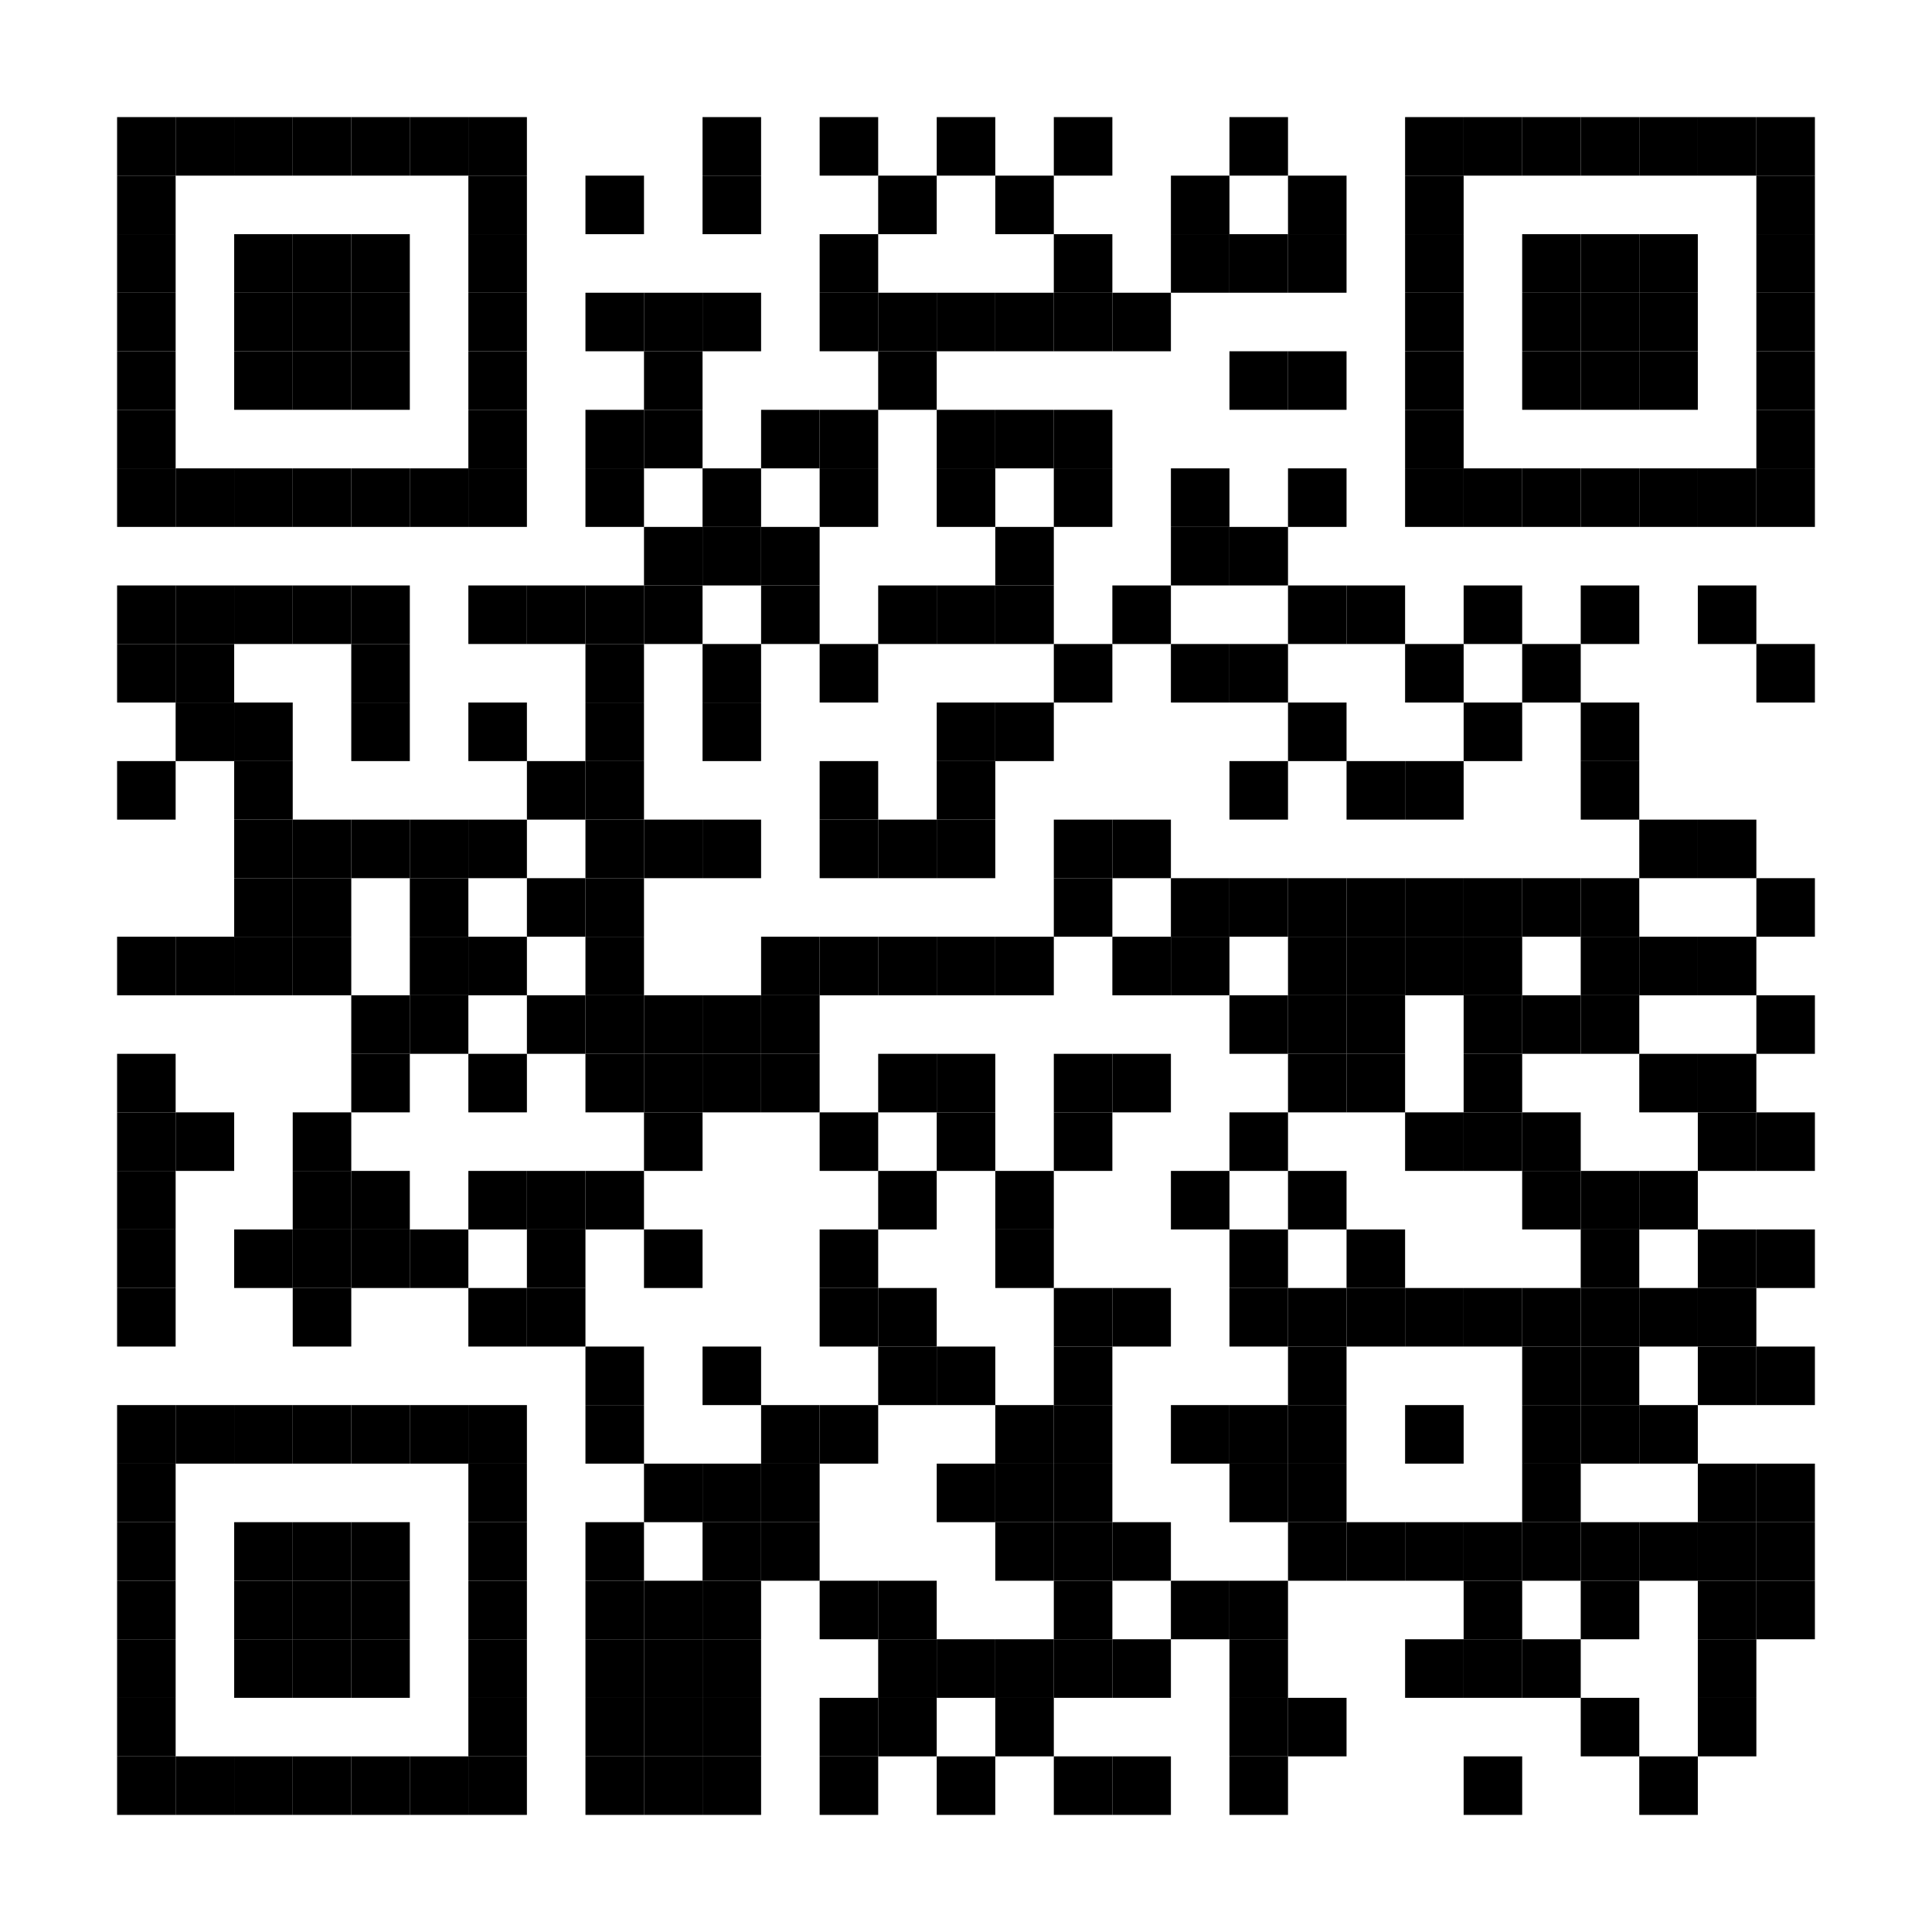<svg width="640" height="640" viewBox="0 0 640 640" xmlns="http://www.w3.org/2000/svg">
<rect x="38.788" y="38.788" width="19.394" height="19.394"/>
<rect x="58.182" y="38.788" width="19.394" height="19.394"/>
<rect x="77.576" y="38.788" width="19.394" height="19.394"/>
<rect x="96.97" y="38.788" width="19.394" height="19.394"/>
<rect x="116.364" y="38.788" width="19.394" height="19.394"/>
<rect x="135.758" y="38.788" width="19.394" height="19.394"/>
<rect x="155.152" y="38.788" width="19.394" height="19.394"/>
<rect x="232.727" y="38.788" width="19.394" height="19.394"/>
<rect x="271.515" y="38.788" width="19.394" height="19.394"/>
<rect x="310.303" y="38.788" width="19.394" height="19.394"/>
<rect x="349.091" y="38.788" width="19.394" height="19.394"/>
<rect x="407.273" y="38.788" width="19.394" height="19.394"/>
<rect x="465.455" y="38.788" width="19.394" height="19.394"/>
<rect x="484.849" y="38.788" width="19.394" height="19.394"/>
<rect x="504.242" y="38.788" width="19.394" height="19.394"/>
<rect x="523.636" y="38.788" width="19.394" height="19.394"/>
<rect x="543.03" y="38.788" width="19.394" height="19.394"/>
<rect x="562.424" y="38.788" width="19.394" height="19.394"/>
<rect x="581.818" y="38.788" width="19.394" height="19.394"/>
<rect x="38.788" y="58.182" width="19.394" height="19.394"/>
<rect x="155.152" y="58.182" width="19.394" height="19.394"/>
<rect x="193.939" y="58.182" width="19.394" height="19.394"/>
<rect x="232.727" y="58.182" width="19.394" height="19.394"/>
<rect x="290.909" y="58.182" width="19.394" height="19.394"/>
<rect x="329.697" y="58.182" width="19.394" height="19.394"/>
<rect x="387.879" y="58.182" width="19.394" height="19.394"/>
<rect x="426.667" y="58.182" width="19.394" height="19.394"/>
<rect x="465.455" y="58.182" width="19.394" height="19.394"/>
<rect x="581.818" y="58.182" width="19.394" height="19.394"/>
<rect x="38.788" y="77.576" width="19.394" height="19.394"/>
<rect x="77.576" y="77.576" width="19.394" height="19.394"/>
<rect x="96.97" y="77.576" width="19.394" height="19.394"/>
<rect x="116.364" y="77.576" width="19.394" height="19.394"/>
<rect x="155.152" y="77.576" width="19.394" height="19.394"/>
<rect x="271.515" y="77.576" width="19.394" height="19.394"/>
<rect x="349.091" y="77.576" width="19.394" height="19.394"/>
<rect x="387.879" y="77.576" width="19.394" height="19.394"/>
<rect x="407.273" y="77.576" width="19.394" height="19.394"/>
<rect x="426.667" y="77.576" width="19.394" height="19.394"/>
<rect x="465.455" y="77.576" width="19.394" height="19.394"/>
<rect x="504.242" y="77.576" width="19.394" height="19.394"/>
<rect x="523.636" y="77.576" width="19.394" height="19.394"/>
<rect x="543.03" y="77.576" width="19.394" height="19.394"/>
<rect x="581.818" y="77.576" width="19.394" height="19.394"/>
<rect x="38.788" y="96.97" width="19.394" height="19.394"/>
<rect x="77.576" y="96.97" width="19.394" height="19.394"/>
<rect x="96.97" y="96.97" width="19.394" height="19.394"/>
<rect x="116.364" y="96.97" width="19.394" height="19.394"/>
<rect x="155.152" y="96.97" width="19.394" height="19.394"/>
<rect x="193.939" y="96.97" width="19.394" height="19.394"/>
<rect x="213.333" y="96.97" width="19.394" height="19.394"/>
<rect x="232.727" y="96.97" width="19.394" height="19.394"/>
<rect x="271.515" y="96.97" width="19.394" height="19.394"/>
<rect x="290.909" y="96.97" width="19.394" height="19.394"/>
<rect x="310.303" y="96.97" width="19.394" height="19.394"/>
<rect x="329.697" y="96.97" width="19.394" height="19.394"/>
<rect x="349.091" y="96.97" width="19.394" height="19.394"/>
<rect x="368.485" y="96.97" width="19.394" height="19.394"/>
<rect x="465.455" y="96.97" width="19.394" height="19.394"/>
<rect x="504.242" y="96.97" width="19.394" height="19.394"/>
<rect x="523.636" y="96.97" width="19.394" height="19.394"/>
<rect x="543.03" y="96.97" width="19.394" height="19.394"/>
<rect x="581.818" y="96.97" width="19.394" height="19.394"/>
<rect x="38.788" y="116.364" width="19.394" height="19.394"/>
<rect x="77.576" y="116.364" width="19.394" height="19.394"/>
<rect x="96.97" y="116.364" width="19.394" height="19.394"/>
<rect x="116.364" y="116.364" width="19.394" height="19.394"/>
<rect x="155.152" y="116.364" width="19.394" height="19.394"/>
<rect x="213.333" y="116.364" width="19.394" height="19.394"/>
<rect x="290.909" y="116.364" width="19.394" height="19.394"/>
<rect x="407.273" y="116.364" width="19.394" height="19.394"/>
<rect x="426.667" y="116.364" width="19.394" height="19.394"/>
<rect x="465.455" y="116.364" width="19.394" height="19.394"/>
<rect x="504.242" y="116.364" width="19.394" height="19.394"/>
<rect x="523.636" y="116.364" width="19.394" height="19.394"/>
<rect x="543.03" y="116.364" width="19.394" height="19.394"/>
<rect x="581.818" y="116.364" width="19.394" height="19.394"/>
<rect x="38.788" y="135.758" width="19.394" height="19.394"/>
<rect x="155.152" y="135.758" width="19.394" height="19.394"/>
<rect x="193.939" y="135.758" width="19.394" height="19.394"/>
<rect x="213.333" y="135.758" width="19.394" height="19.394"/>
<rect x="252.121" y="135.758" width="19.394" height="19.394"/>
<rect x="271.515" y="135.758" width="19.394" height="19.394"/>
<rect x="310.303" y="135.758" width="19.394" height="19.394"/>
<rect x="329.697" y="135.758" width="19.394" height="19.394"/>
<rect x="349.091" y="135.758" width="19.394" height="19.394"/>
<rect x="465.455" y="135.758" width="19.394" height="19.394"/>
<rect x="581.818" y="135.758" width="19.394" height="19.394"/>
<rect x="38.788" y="155.152" width="19.394" height="19.394"/>
<rect x="58.182" y="155.152" width="19.394" height="19.394"/>
<rect x="77.576" y="155.152" width="19.394" height="19.394"/>
<rect x="96.97" y="155.152" width="19.394" height="19.394"/>
<rect x="116.364" y="155.152" width="19.394" height="19.394"/>
<rect x="135.758" y="155.152" width="19.394" height="19.394"/>
<rect x="155.152" y="155.152" width="19.394" height="19.394"/>
<rect x="193.939" y="155.152" width="19.394" height="19.394"/>
<rect x="232.727" y="155.152" width="19.394" height="19.394"/>
<rect x="271.515" y="155.152" width="19.394" height="19.394"/>
<rect x="310.303" y="155.152" width="19.394" height="19.394"/>
<rect x="349.091" y="155.152" width="19.394" height="19.394"/>
<rect x="387.879" y="155.152" width="19.394" height="19.394"/>
<rect x="426.667" y="155.152" width="19.394" height="19.394"/>
<rect x="465.455" y="155.152" width="19.394" height="19.394"/>
<rect x="484.849" y="155.152" width="19.394" height="19.394"/>
<rect x="504.242" y="155.152" width="19.394" height="19.394"/>
<rect x="523.636" y="155.152" width="19.394" height="19.394"/>
<rect x="543.03" y="155.152" width="19.394" height="19.394"/>
<rect x="562.424" y="155.152" width="19.394" height="19.394"/>
<rect x="581.818" y="155.152" width="19.394" height="19.394"/>
<rect x="213.333" y="174.545" width="19.394" height="19.394"/>
<rect x="232.727" y="174.545" width="19.394" height="19.394"/>
<rect x="252.121" y="174.545" width="19.394" height="19.394"/>
<rect x="329.697" y="174.545" width="19.394" height="19.394"/>
<rect x="387.879" y="174.545" width="19.394" height="19.394"/>
<rect x="407.273" y="174.545" width="19.394" height="19.394"/>
<rect x="38.788" y="193.939" width="19.394" height="19.394"/>
<rect x="58.182" y="193.939" width="19.394" height="19.394"/>
<rect x="77.576" y="193.939" width="19.394" height="19.394"/>
<rect x="96.97" y="193.939" width="19.394" height="19.394"/>
<rect x="116.364" y="193.939" width="19.394" height="19.394"/>
<rect x="155.152" y="193.939" width="19.394" height="19.394"/>
<rect x="174.545" y="193.939" width="19.394" height="19.394"/>
<rect x="193.939" y="193.939" width="19.394" height="19.394"/>
<rect x="213.333" y="193.939" width="19.394" height="19.394"/>
<rect x="252.121" y="193.939" width="19.394" height="19.394"/>
<rect x="290.909" y="193.939" width="19.394" height="19.394"/>
<rect x="310.303" y="193.939" width="19.394" height="19.394"/>
<rect x="329.697" y="193.939" width="19.394" height="19.394"/>
<rect x="368.485" y="193.939" width="19.394" height="19.394"/>
<rect x="426.667" y="193.939" width="19.394" height="19.394"/>
<rect x="446.061" y="193.939" width="19.394" height="19.394"/>
<rect x="484.849" y="193.939" width="19.394" height="19.394"/>
<rect x="523.636" y="193.939" width="19.394" height="19.394"/>
<rect x="562.424" y="193.939" width="19.394" height="19.394"/>
<rect x="38.788" y="213.333" width="19.394" height="19.394"/>
<rect x="58.182" y="213.333" width="19.394" height="19.394"/>
<rect x="116.364" y="213.333" width="19.394" height="19.394"/>
<rect x="193.939" y="213.333" width="19.394" height="19.394"/>
<rect x="232.727" y="213.333" width="19.394" height="19.394"/>
<rect x="271.515" y="213.333" width="19.394" height="19.394"/>
<rect x="349.091" y="213.333" width="19.394" height="19.394"/>
<rect x="387.879" y="213.333" width="19.394" height="19.394"/>
<rect x="407.273" y="213.333" width="19.394" height="19.394"/>
<rect x="465.455" y="213.333" width="19.394" height="19.394"/>
<rect x="504.242" y="213.333" width="19.394" height="19.394"/>
<rect x="581.818" y="213.333" width="19.394" height="19.394"/>
<rect x="58.182" y="232.727" width="19.394" height="19.394"/>
<rect x="77.576" y="232.727" width="19.394" height="19.394"/>
<rect x="116.364" y="232.727" width="19.394" height="19.394"/>
<rect x="155.152" y="232.727" width="19.394" height="19.394"/>
<rect x="193.939" y="232.727" width="19.394" height="19.394"/>
<rect x="232.727" y="232.727" width="19.394" height="19.394"/>
<rect x="310.303" y="232.727" width="19.394" height="19.394"/>
<rect x="329.697" y="232.727" width="19.394" height="19.394"/>
<rect x="426.667" y="232.727" width="19.394" height="19.394"/>
<rect x="484.849" y="232.727" width="19.394" height="19.394"/>
<rect x="523.636" y="232.727" width="19.394" height="19.394"/>
<rect x="38.788" y="252.121" width="19.394" height="19.394"/>
<rect x="77.576" y="252.121" width="19.394" height="19.394"/>
<rect x="174.545" y="252.121" width="19.394" height="19.394"/>
<rect x="193.939" y="252.121" width="19.394" height="19.394"/>
<rect x="271.515" y="252.121" width="19.394" height="19.394"/>
<rect x="310.303" y="252.121" width="19.394" height="19.394"/>
<rect x="407.273" y="252.121" width="19.394" height="19.394"/>
<rect x="446.061" y="252.121" width="19.394" height="19.394"/>
<rect x="465.455" y="252.121" width="19.394" height="19.394"/>
<rect x="523.636" y="252.121" width="19.394" height="19.394"/>
<rect x="77.576" y="271.515" width="19.394" height="19.394"/>
<rect x="96.97" y="271.515" width="19.394" height="19.394"/>
<rect x="116.364" y="271.515" width="19.394" height="19.394"/>
<rect x="135.758" y="271.515" width="19.394" height="19.394"/>
<rect x="155.152" y="271.515" width="19.394" height="19.394"/>
<rect x="193.939" y="271.515" width="19.394" height="19.394"/>
<rect x="213.333" y="271.515" width="19.394" height="19.394"/>
<rect x="232.727" y="271.515" width="19.394" height="19.394"/>
<rect x="271.515" y="271.515" width="19.394" height="19.394"/>
<rect x="290.909" y="271.515" width="19.394" height="19.394"/>
<rect x="310.303" y="271.515" width="19.394" height="19.394"/>
<rect x="349.091" y="271.515" width="19.394" height="19.394"/>
<rect x="368.485" y="271.515" width="19.394" height="19.394"/>
<rect x="543.03" y="271.515" width="19.394" height="19.394"/>
<rect x="562.424" y="271.515" width="19.394" height="19.394"/>
<rect x="77.576" y="290.909" width="19.394" height="19.394"/>
<rect x="96.97" y="290.909" width="19.394" height="19.394"/>
<rect x="135.758" y="290.909" width="19.394" height="19.394"/>
<rect x="174.545" y="290.909" width="19.394" height="19.394"/>
<rect x="193.939" y="290.909" width="19.394" height="19.394"/>
<rect x="349.091" y="290.909" width="19.394" height="19.394"/>
<rect x="387.879" y="290.909" width="19.394" height="19.394"/>
<rect x="407.273" y="290.909" width="19.394" height="19.394"/>
<rect x="426.667" y="290.909" width="19.394" height="19.394"/>
<rect x="446.061" y="290.909" width="19.394" height="19.394"/>
<rect x="465.455" y="290.909" width="19.394" height="19.394"/>
<rect x="484.849" y="290.909" width="19.394" height="19.394"/>
<rect x="504.242" y="290.909" width="19.394" height="19.394"/>
<rect x="523.636" y="290.909" width="19.394" height="19.394"/>
<rect x="581.818" y="290.909" width="19.394" height="19.394"/>
<rect x="38.788" y="310.303" width="19.394" height="19.394"/>
<rect x="58.182" y="310.303" width="19.394" height="19.394"/>
<rect x="77.576" y="310.303" width="19.394" height="19.394"/>
<rect x="96.97" y="310.303" width="19.394" height="19.394"/>
<rect x="135.758" y="310.303" width="19.394" height="19.394"/>
<rect x="155.152" y="310.303" width="19.394" height="19.394"/>
<rect x="193.939" y="310.303" width="19.394" height="19.394"/>
<rect x="252.121" y="310.303" width="19.394" height="19.394"/>
<rect x="271.515" y="310.303" width="19.394" height="19.394"/>
<rect x="290.909" y="310.303" width="19.394" height="19.394"/>
<rect x="310.303" y="310.303" width="19.394" height="19.394"/>
<rect x="329.697" y="310.303" width="19.394" height="19.394"/>
<rect x="368.485" y="310.303" width="19.394" height="19.394"/>
<rect x="387.879" y="310.303" width="19.394" height="19.394"/>
<rect x="426.667" y="310.303" width="19.394" height="19.394"/>
<rect x="446.061" y="310.303" width="19.394" height="19.394"/>
<rect x="465.455" y="310.303" width="19.394" height="19.394"/>
<rect x="484.849" y="310.303" width="19.394" height="19.394"/>
<rect x="523.636" y="310.303" width="19.394" height="19.394"/>
<rect x="543.03" y="310.303" width="19.394" height="19.394"/>
<rect x="562.424" y="310.303" width="19.394" height="19.394"/>
<rect x="116.364" y="329.697" width="19.394" height="19.394"/>
<rect x="135.758" y="329.697" width="19.394" height="19.394"/>
<rect x="174.545" y="329.697" width="19.394" height="19.394"/>
<rect x="193.939" y="329.697" width="19.394" height="19.394"/>
<rect x="213.333" y="329.697" width="19.394" height="19.394"/>
<rect x="232.727" y="329.697" width="19.394" height="19.394"/>
<rect x="252.121" y="329.697" width="19.394" height="19.394"/>
<rect x="407.273" y="329.697" width="19.394" height="19.394"/>
<rect x="426.667" y="329.697" width="19.394" height="19.394"/>
<rect x="446.061" y="329.697" width="19.394" height="19.394"/>
<rect x="484.849" y="329.697" width="19.394" height="19.394"/>
<rect x="504.242" y="329.697" width="19.394" height="19.394"/>
<rect x="523.636" y="329.697" width="19.394" height="19.394"/>
<rect x="581.818" y="329.697" width="19.394" height="19.394"/>
<rect x="38.788" y="349.091" width="19.394" height="19.394"/>
<rect x="116.364" y="349.091" width="19.394" height="19.394"/>
<rect x="155.152" y="349.091" width="19.394" height="19.394"/>
<rect x="193.939" y="349.091" width="19.394" height="19.394"/>
<rect x="213.333" y="349.091" width="19.394" height="19.394"/>
<rect x="232.727" y="349.091" width="19.394" height="19.394"/>
<rect x="252.121" y="349.091" width="19.394" height="19.394"/>
<rect x="290.909" y="349.091" width="19.394" height="19.394"/>
<rect x="310.303" y="349.091" width="19.394" height="19.394"/>
<rect x="349.091" y="349.091" width="19.394" height="19.394"/>
<rect x="368.485" y="349.091" width="19.394" height="19.394"/>
<rect x="426.667" y="349.091" width="19.394" height="19.394"/>
<rect x="446.061" y="349.091" width="19.394" height="19.394"/>
<rect x="484.849" y="349.091" width="19.394" height="19.394"/>
<rect x="543.03" y="349.091" width="19.394" height="19.394"/>
<rect x="562.424" y="349.091" width="19.394" height="19.394"/>
<rect x="38.788" y="368.485" width="19.394" height="19.394"/>
<rect x="58.182" y="368.485" width="19.394" height="19.394"/>
<rect x="96.97" y="368.485" width="19.394" height="19.394"/>
<rect x="213.333" y="368.485" width="19.394" height="19.394"/>
<rect x="271.515" y="368.485" width="19.394" height="19.394"/>
<rect x="310.303" y="368.485" width="19.394" height="19.394"/>
<rect x="349.091" y="368.485" width="19.394" height="19.394"/>
<rect x="407.273" y="368.485" width="19.394" height="19.394"/>
<rect x="465.455" y="368.485" width="19.394" height="19.394"/>
<rect x="484.849" y="368.485" width="19.394" height="19.394"/>
<rect x="504.242" y="368.485" width="19.394" height="19.394"/>
<rect x="562.424" y="368.485" width="19.394" height="19.394"/>
<rect x="581.818" y="368.485" width="19.394" height="19.394"/>
<rect x="38.788" y="387.879" width="19.394" height="19.394"/>
<rect x="96.97" y="387.879" width="19.394" height="19.394"/>
<rect x="116.364" y="387.879" width="19.394" height="19.394"/>
<rect x="155.152" y="387.879" width="19.394" height="19.394"/>
<rect x="174.545" y="387.879" width="19.394" height="19.394"/>
<rect x="193.939" y="387.879" width="19.394" height="19.394"/>
<rect x="290.909" y="387.879" width="19.394" height="19.394"/>
<rect x="329.697" y="387.879" width="19.394" height="19.394"/>
<rect x="387.879" y="387.879" width="19.394" height="19.394"/>
<rect x="426.667" y="387.879" width="19.394" height="19.394"/>
<rect x="504.242" y="387.879" width="19.394" height="19.394"/>
<rect x="523.636" y="387.879" width="19.394" height="19.394"/>
<rect x="543.03" y="387.879" width="19.394" height="19.394"/>
<rect x="38.788" y="407.273" width="19.394" height="19.394"/>
<rect x="77.576" y="407.273" width="19.394" height="19.394"/>
<rect x="96.97" y="407.273" width="19.394" height="19.394"/>
<rect x="116.364" y="407.273" width="19.394" height="19.394"/>
<rect x="135.758" y="407.273" width="19.394" height="19.394"/>
<rect x="174.545" y="407.273" width="19.394" height="19.394"/>
<rect x="213.333" y="407.273" width="19.394" height="19.394"/>
<rect x="271.515" y="407.273" width="19.394" height="19.394"/>
<rect x="329.697" y="407.273" width="19.394" height="19.394"/>
<rect x="407.273" y="407.273" width="19.394" height="19.394"/>
<rect x="446.061" y="407.273" width="19.394" height="19.394"/>
<rect x="523.636" y="407.273" width="19.394" height="19.394"/>
<rect x="562.424" y="407.273" width="19.394" height="19.394"/>
<rect x="581.818" y="407.273" width="19.394" height="19.394"/>
<rect x="38.788" y="426.667" width="19.394" height="19.394"/>
<rect x="96.97" y="426.667" width="19.394" height="19.394"/>
<rect x="155.152" y="426.667" width="19.394" height="19.394"/>
<rect x="174.545" y="426.667" width="19.394" height="19.394"/>
<rect x="271.515" y="426.667" width="19.394" height="19.394"/>
<rect x="290.909" y="426.667" width="19.394" height="19.394"/>
<rect x="349.091" y="426.667" width="19.394" height="19.394"/>
<rect x="368.485" y="426.667" width="19.394" height="19.394"/>
<rect x="407.273" y="426.667" width="19.394" height="19.394"/>
<rect x="426.667" y="426.667" width="19.394" height="19.394"/>
<rect x="446.061" y="426.667" width="19.394" height="19.394"/>
<rect x="465.455" y="426.667" width="19.394" height="19.394"/>
<rect x="484.849" y="426.667" width="19.394" height="19.394"/>
<rect x="504.242" y="426.667" width="19.394" height="19.394"/>
<rect x="523.636" y="426.667" width="19.394" height="19.394"/>
<rect x="543.03" y="426.667" width="19.394" height="19.394"/>
<rect x="562.424" y="426.667" width="19.394" height="19.394"/>
<rect x="193.939" y="446.061" width="19.394" height="19.394"/>
<rect x="232.727" y="446.061" width="19.394" height="19.394"/>
<rect x="290.909" y="446.061" width="19.394" height="19.394"/>
<rect x="310.303" y="446.061" width="19.394" height="19.394"/>
<rect x="349.091" y="446.061" width="19.394" height="19.394"/>
<rect x="426.667" y="446.061" width="19.394" height="19.394"/>
<rect x="504.242" y="446.061" width="19.394" height="19.394"/>
<rect x="523.636" y="446.061" width="19.394" height="19.394"/>
<rect x="562.424" y="446.061" width="19.394" height="19.394"/>
<rect x="581.818" y="446.061" width="19.394" height="19.394"/>
<rect x="38.788" y="465.455" width="19.394" height="19.394"/>
<rect x="58.182" y="465.455" width="19.394" height="19.394"/>
<rect x="77.576" y="465.455" width="19.394" height="19.394"/>
<rect x="96.97" y="465.455" width="19.394" height="19.394"/>
<rect x="116.364" y="465.455" width="19.394" height="19.394"/>
<rect x="135.758" y="465.455" width="19.394" height="19.394"/>
<rect x="155.152" y="465.455" width="19.394" height="19.394"/>
<rect x="193.939" y="465.455" width="19.394" height="19.394"/>
<rect x="252.121" y="465.455" width="19.394" height="19.394"/>
<rect x="271.515" y="465.455" width="19.394" height="19.394"/>
<rect x="329.697" y="465.455" width="19.394" height="19.394"/>
<rect x="349.091" y="465.455" width="19.394" height="19.394"/>
<rect x="387.879" y="465.455" width="19.394" height="19.394"/>
<rect x="407.273" y="465.455" width="19.394" height="19.394"/>
<rect x="426.667" y="465.455" width="19.394" height="19.394"/>
<rect x="465.455" y="465.455" width="19.394" height="19.394"/>
<rect x="504.242" y="465.455" width="19.394" height="19.394"/>
<rect x="523.636" y="465.455" width="19.394" height="19.394"/>
<rect x="543.03" y="465.455" width="19.394" height="19.394"/>
<rect x="38.788" y="484.849" width="19.394" height="19.394"/>
<rect x="155.152" y="484.849" width="19.394" height="19.394"/>
<rect x="213.333" y="484.849" width="19.394" height="19.394"/>
<rect x="232.727" y="484.849" width="19.394" height="19.394"/>
<rect x="252.121" y="484.849" width="19.394" height="19.394"/>
<rect x="310.303" y="484.849" width="19.394" height="19.394"/>
<rect x="329.697" y="484.849" width="19.394" height="19.394"/>
<rect x="349.091" y="484.849" width="19.394" height="19.394"/>
<rect x="407.273" y="484.849" width="19.394" height="19.394"/>
<rect x="426.667" y="484.849" width="19.394" height="19.394"/>
<rect x="504.242" y="484.849" width="19.394" height="19.394"/>
<rect x="562.424" y="484.849" width="19.394" height="19.394"/>
<rect x="581.818" y="484.849" width="19.394" height="19.394"/>
<rect x="38.788" y="504.242" width="19.394" height="19.394"/>
<rect x="77.576" y="504.242" width="19.394" height="19.394"/>
<rect x="96.97" y="504.242" width="19.394" height="19.394"/>
<rect x="116.364" y="504.242" width="19.394" height="19.394"/>
<rect x="155.152" y="504.242" width="19.394" height="19.394"/>
<rect x="193.939" y="504.242" width="19.394" height="19.394"/>
<rect x="232.727" y="504.242" width="19.394" height="19.394"/>
<rect x="252.121" y="504.242" width="19.394" height="19.394"/>
<rect x="329.697" y="504.242" width="19.394" height="19.394"/>
<rect x="349.091" y="504.242" width="19.394" height="19.394"/>
<rect x="368.485" y="504.242" width="19.394" height="19.394"/>
<rect x="426.667" y="504.242" width="19.394" height="19.394"/>
<rect x="446.061" y="504.242" width="19.394" height="19.394"/>
<rect x="465.455" y="504.242" width="19.394" height="19.394"/>
<rect x="484.849" y="504.242" width="19.394" height="19.394"/>
<rect x="504.242" y="504.242" width="19.394" height="19.394"/>
<rect x="523.636" y="504.242" width="19.394" height="19.394"/>
<rect x="543.03" y="504.242" width="19.394" height="19.394"/>
<rect x="562.424" y="504.242" width="19.394" height="19.394"/>
<rect x="581.818" y="504.242" width="19.394" height="19.394"/>
<rect x="38.788" y="523.636" width="19.394" height="19.394"/>
<rect x="77.576" y="523.636" width="19.394" height="19.394"/>
<rect x="96.97" y="523.636" width="19.394" height="19.394"/>
<rect x="116.364" y="523.636" width="19.394" height="19.394"/>
<rect x="155.152" y="523.636" width="19.394" height="19.394"/>
<rect x="193.939" y="523.636" width="19.394" height="19.394"/>
<rect x="213.333" y="523.636" width="19.394" height="19.394"/>
<rect x="232.727" y="523.636" width="19.394" height="19.394"/>
<rect x="271.515" y="523.636" width="19.394" height="19.394"/>
<rect x="290.909" y="523.636" width="19.394" height="19.394"/>
<rect x="349.091" y="523.636" width="19.394" height="19.394"/>
<rect x="387.879" y="523.636" width="19.394" height="19.394"/>
<rect x="407.273" y="523.636" width="19.394" height="19.394"/>
<rect x="484.849" y="523.636" width="19.394" height="19.394"/>
<rect x="523.636" y="523.636" width="19.394" height="19.394"/>
<rect x="562.424" y="523.636" width="19.394" height="19.394"/>
<rect x="581.818" y="523.636" width="19.394" height="19.394"/>
<rect x="38.788" y="543.03" width="19.394" height="19.394"/>
<rect x="77.576" y="543.03" width="19.394" height="19.394"/>
<rect x="96.97" y="543.03" width="19.394" height="19.394"/>
<rect x="116.364" y="543.03" width="19.394" height="19.394"/>
<rect x="155.152" y="543.03" width="19.394" height="19.394"/>
<rect x="193.939" y="543.03" width="19.394" height="19.394"/>
<rect x="213.333" y="543.03" width="19.394" height="19.394"/>
<rect x="232.727" y="543.03" width="19.394" height="19.394"/>
<rect x="290.909" y="543.03" width="19.394" height="19.394"/>
<rect x="310.303" y="543.03" width="19.394" height="19.394"/>
<rect x="329.697" y="543.03" width="19.394" height="19.394"/>
<rect x="349.091" y="543.03" width="19.394" height="19.394"/>
<rect x="368.485" y="543.03" width="19.394" height="19.394"/>
<rect x="407.273" y="543.03" width="19.394" height="19.394"/>
<rect x="465.455" y="543.03" width="19.394" height="19.394"/>
<rect x="484.849" y="543.03" width="19.394" height="19.394"/>
<rect x="504.242" y="543.03" width="19.394" height="19.394"/>
<rect x="562.424" y="543.03" width="19.394" height="19.394"/>
<rect x="38.788" y="562.424" width="19.394" height="19.394"/>
<rect x="155.152" y="562.424" width="19.394" height="19.394"/>
<rect x="193.939" y="562.424" width="19.394" height="19.394"/>
<rect x="213.333" y="562.424" width="19.394" height="19.394"/>
<rect x="232.727" y="562.424" width="19.394" height="19.394"/>
<rect x="271.515" y="562.424" width="19.394" height="19.394"/>
<rect x="290.909" y="562.424" width="19.394" height="19.394"/>
<rect x="329.697" y="562.424" width="19.394" height="19.394"/>
<rect x="407.273" y="562.424" width="19.394" height="19.394"/>
<rect x="426.667" y="562.424" width="19.394" height="19.394"/>
<rect x="523.636" y="562.424" width="19.394" height="19.394"/>
<rect x="562.424" y="562.424" width="19.394" height="19.394"/>
<rect x="38.788" y="581.818" width="19.394" height="19.394"/>
<rect x="58.182" y="581.818" width="19.394" height="19.394"/>
<rect x="77.576" y="581.818" width="19.394" height="19.394"/>
<rect x="96.97" y="581.818" width="19.394" height="19.394"/>
<rect x="116.364" y="581.818" width="19.394" height="19.394"/>
<rect x="135.758" y="581.818" width="19.394" height="19.394"/>
<rect x="155.152" y="581.818" width="19.394" height="19.394"/>
<rect x="193.939" y="581.818" width="19.394" height="19.394"/>
<rect x="213.333" y="581.818" width="19.394" height="19.394"/>
<rect x="232.727" y="581.818" width="19.394" height="19.394"/>
<rect x="271.515" y="581.818" width="19.394" height="19.394"/>
<rect x="310.303" y="581.818" width="19.394" height="19.394"/>
<rect x="349.091" y="581.818" width="19.394" height="19.394"/>
<rect x="368.485" y="581.818" width="19.394" height="19.394"/>
<rect x="407.273" y="581.818" width="19.394" height="19.394"/>
<rect x="484.849" y="581.818" width="19.394" height="19.394"/>
<rect x="543.03" y="581.818" width="19.394" height="19.394"/>
</svg>

